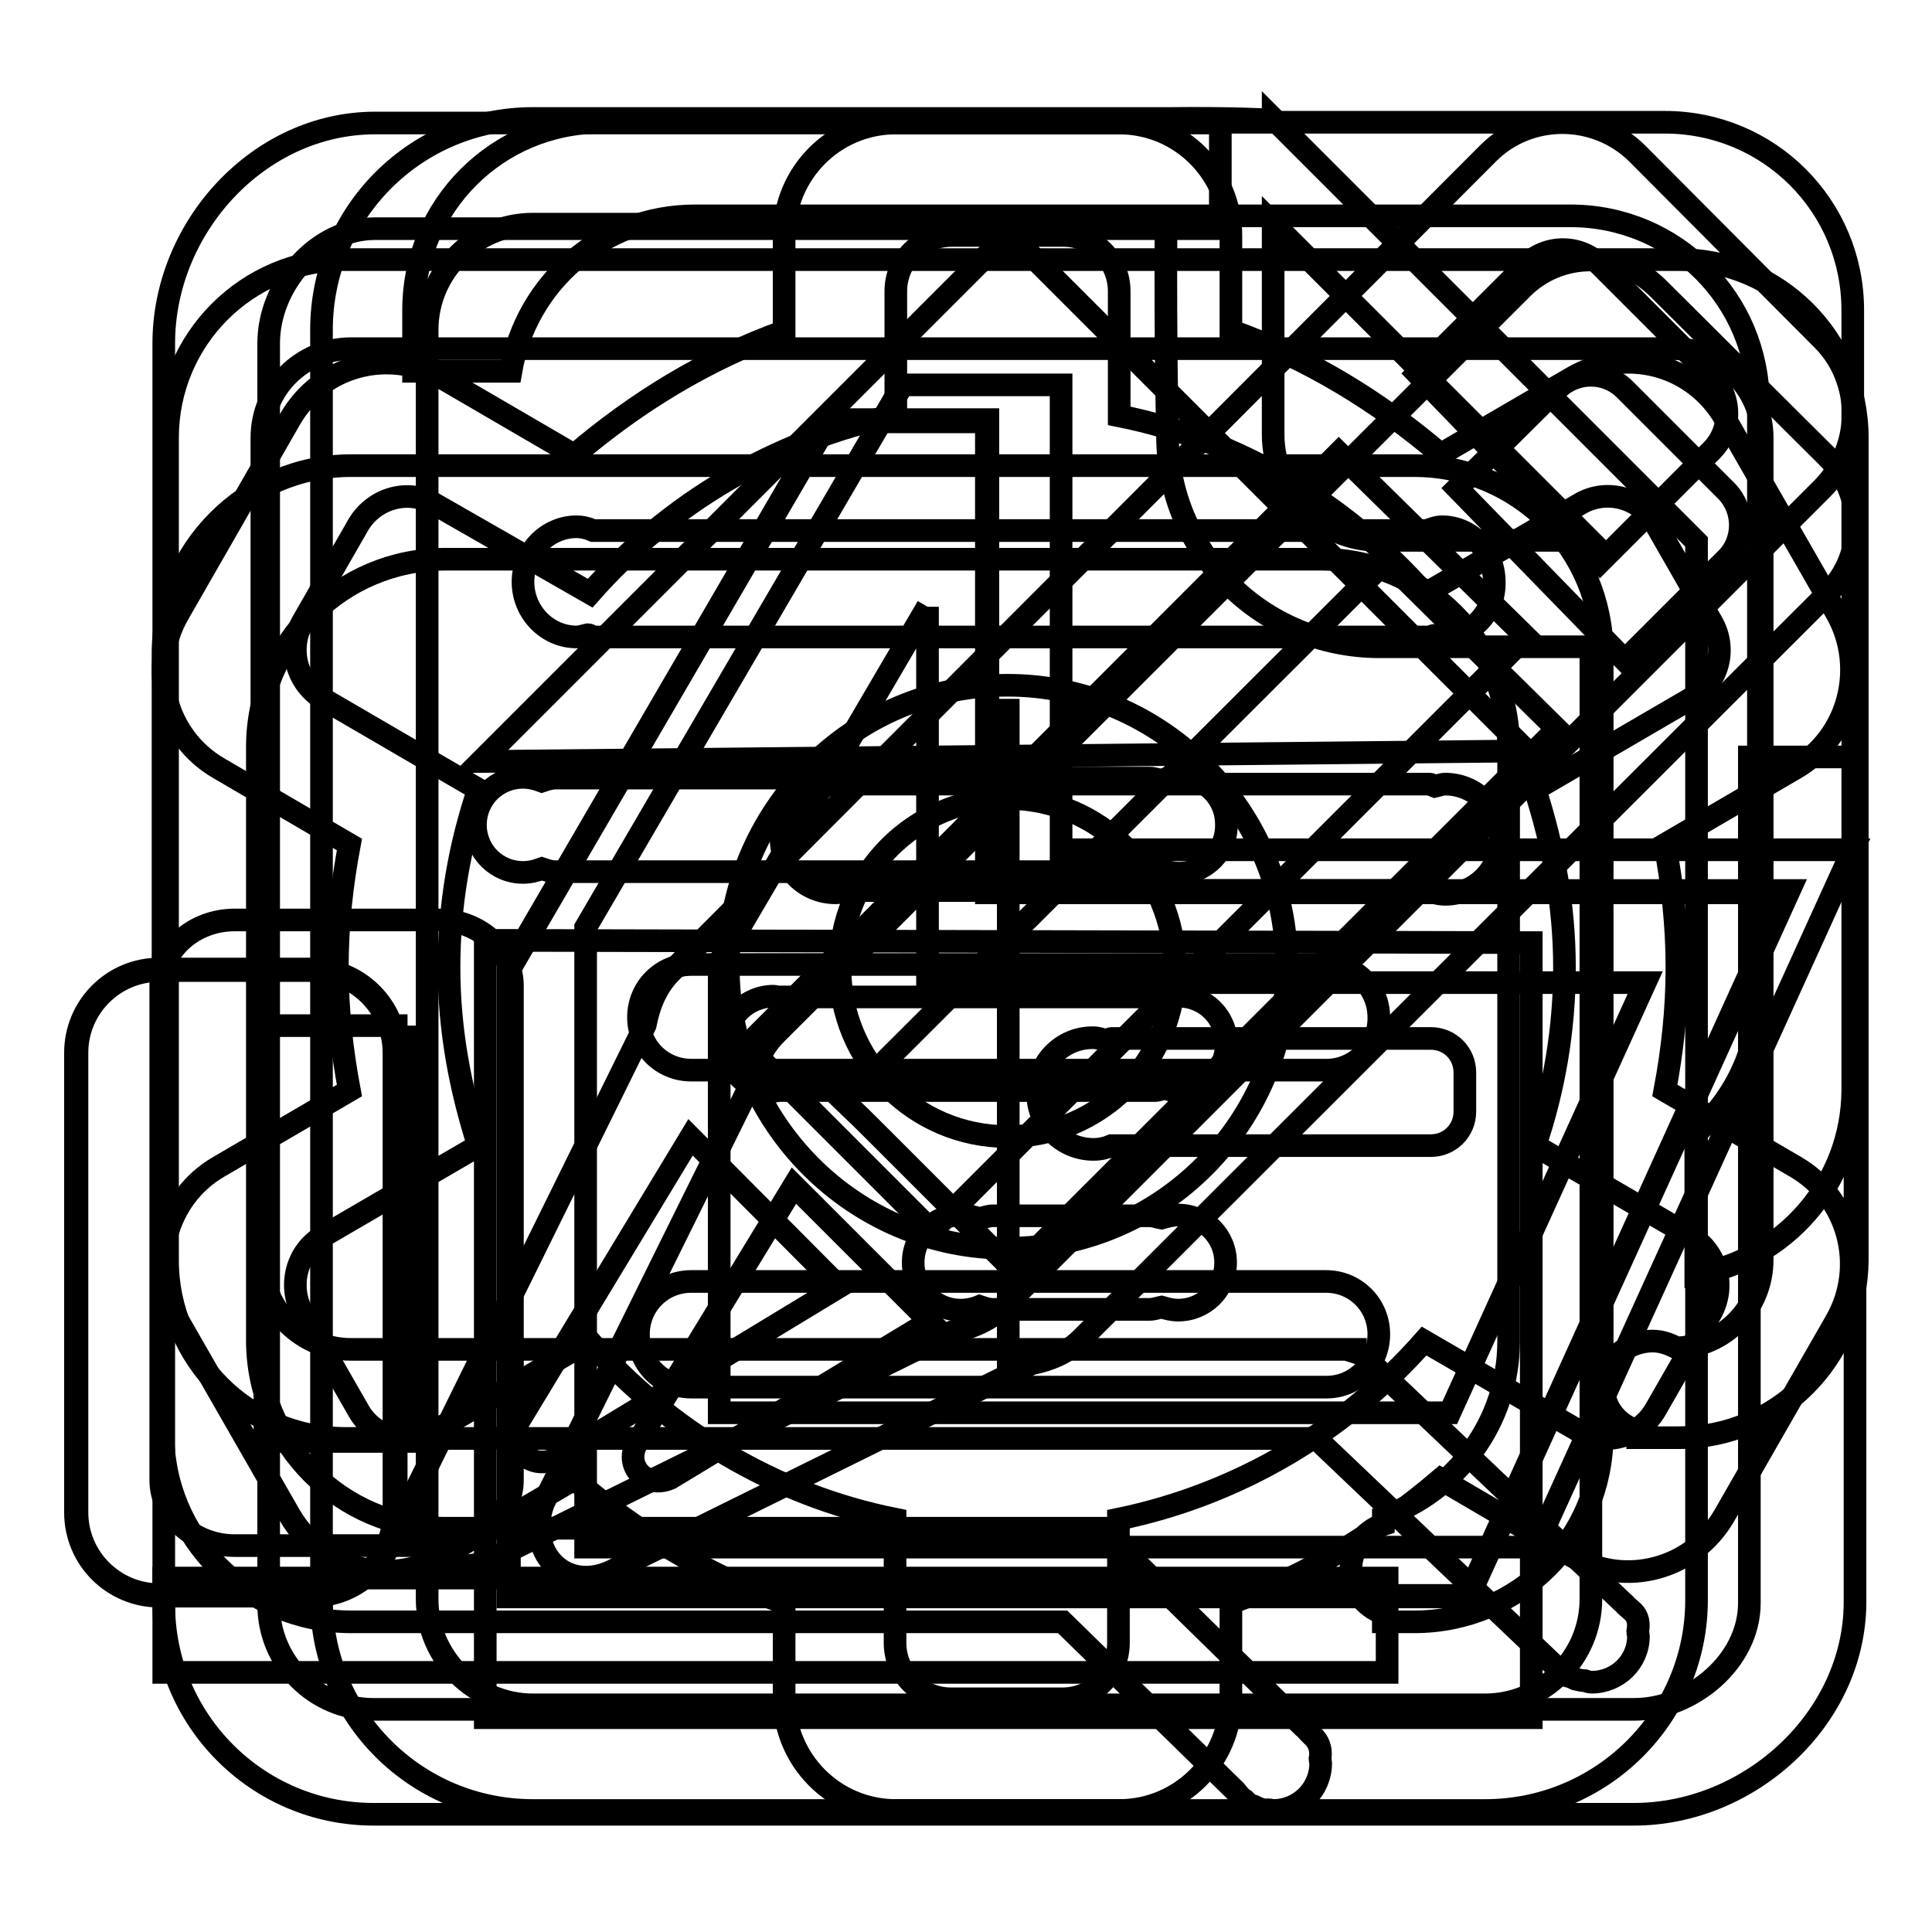 <?xml version="1.0" encoding="utf-8"?>
<!-- Svg Vector Icons : http://www.onlinewebfonts.com/icon -->
<!DOCTYPE svg PUBLIC "-//W3C//DTD SVG 1.1//EN" "http://www.w3.org/Graphics/SVG/1.1/DTD/svg11.dtd">
<svg version="1.1" xmlns="http://www.w3.org/2000/svg" xmlns:xlink="http://www.w3.org/1999/xlink" x="0px" y="0px" viewBox="0 0 256 256" enable-background="new 0 0 256 256" xml:space="preserve">
<g><g><path stroke-width="3" fill-opacity="0" stroke="#000000"  d="M63.7,100.9l70-70l68.6,68.6L63.7,100.9z"/><path stroke-width="3" fill-opacity="0" stroke="#000000"  d="M133.6,92.6v90.3V92.6z"/><path stroke-width="3" fill-opacity="0" stroke="#000000"  d="M64.3,124.6v103h138.6V124.9L64.3,124.6z"/><path stroke-width="3" fill-opacity="0" stroke="#000000"  d="M21.7,209.1h162.1v12.5H21.7V209.1L21.7,209.1z"/><path stroke-width="3" fill-opacity="0" stroke="#000000"  d="M143.3,177.4c-1.9,1.9-4.2,2.8-6.6,3.3l-55.7,27.5c-6.3,2.9-11.3-2.7-9-9l27.5-55.6c0.5-2.4,1.4-4.7,3.3-6.6l98.9-98.8c5-5,13-5,18,0l22.5,22.4c5,5,5,13,0,18L143.3,177.4z M84.3,191.4c-1.5,2.9,1.3,5.9,4.5,4.5l34.4-20.8l-18-18L84.3,191.4z M116.4,150.4l13.5,13.5c2.5,2.5-3.9-3.9,4.5,4.5l71.9-71.8l-22.6-22.3l-71.8,71.7C114.3,148.3,113.9,147.9,116.4,150.4z M228.8,65.1l-13.5-13.5c-2.5-2.5-6.5-2.5-9,0l-13.2,13.1l22.2,22.8l13.5-13.5C231.2,71.6,231.2,67.6,228.8,65.1z"/><path stroke-width="3" fill-opacity="0" stroke="#000000"  d="M41.3,128.6c6,0,10.9,4.9,10.9,10.9v60.9c0,6-4.9,10.9-10.9,10.9H21.1c-6,0-10.9-4.9-10.9-10.9v-60.9c0-6,4.9-10.9,10.9-10.9H41.3 M41.3,128.4H21.1c-6.2,0-11.1,5-11.1,11.1v60.9c0,6.2,5,11.1,11.1,11.1h20.2c6.2,0,11.2-5,11.2-11.1v-60.9C52.5,133.4,47.5,128.4,41.3,128.4L41.3,128.4z"/><path stroke-width="3" fill-opacity="0" stroke="#000000"  d="M130.7,55.9V118v0.3h0.3h105.7l-42.2,93.1H67.5v-82.9l42.3-72.6H130.7 M130.9,55.6h-21.2l-42.4,72.8v83.2h127.3l42.5-93.6H130.9V55.6L130.9,55.6z"/><path stroke-width="3" fill-opacity="0" stroke="#000000"  d="M122.9,80.4v32.1v17.7h17.7H218l-25.9,57H95.3v-59.7L122.9,80.4 M140.6,51h-21l-42,71.9V205h125.9l42-92.4H140.6V51L140.6,51z"/><path stroke-width="3" fill-opacity="0" stroke="#000000"  d="M54,135.9V191H35.1v-55.1H54 M58.1,121.9h-27c-5.4,0-9.8,3.9-9.8,8.7v65.5c0,4.8,4.4,8.7,9.8,8.7h27c5.4,0,9.8-3.9,9.8-8.7v-65.5C67.9,125.9,63.5,121.9,58.1,121.9L58.1,121.9z"/><path stroke-width="3" fill-opacity="0" stroke="#000000"  d="M216.5,240.4h-167c-15.4,0-27.8-12.5-27.8-27.8V45.5c0-15.4,12.6-29.2,28-29.2h112v14H49.7c-7.7,0-14.1,7.5-14.1,15.2v167.1c0,7.7,6.2,13.9,13.9,13.9h167c7.7,0,15.3-6.4,15.3-14.1V100.3h14v112.1C245.7,227.8,231.8,240.4,216.5,240.4z M133.3,172.9c-2,2-4.6,3.1-7.2,3.6l-60.9,30.1c-6.9,3.2-12.4-3-9.8-9.8l30.1-61c0.5-2.6,1.5-5.2,3.6-7.2L197.2,20.3c5.4-5.4,14.2-5.4,19.7,0L241.5,45c5.4,5.4,5.4,14.2,0,19.7L133.3,172.9z M68.7,188.4c-1.6,3.2,1.5,6.5,4.9,4.9l37.6-22.8l-19.7-19.8L68.7,188.4z M103.8,143.4l14.8,14.8c2.7,2.7-4.3-4.3,4.9,4.9l78.7-78.7l-24.8-24.4l-78.5,78.6C101.5,141.1,101.1,140.7,103.8,143.4z M226.8,49.9L212,35.1c-2.7-2.7-7.1-2.7-9.8,0l-14.4,14.4L212,74.5l14.8-14.8C229.5,57,229.5,52.6,226.8,49.9z"/><path stroke-width="3" fill-opacity="0" stroke="#000000"  d="M156.2,115.7c-0.8,0-1.6-0.2-2.3-0.5c-0.5,0.1-1,0.3-1.6,0.3H73.6c-0.7,0-1.2-0.2-1.8-0.4c-0.8,0.3-1.6,0.5-2.5,0.5c-3.5,0-6.3-2.8-6.3-6.3c0-3.5,2.8-6.3,6.3-6.3c0.9,0,1.7,0.2,2.5,0.5c0.6-0.2,1.2-0.4,1.8-0.4h78.7c0.6,0,1.1,0.2,1.6,0.3c0.7-0.3,1.4-0.5,2.3-0.5c3.5,0,6.3,2.8,6.3,6.3C162.6,112.8,159.7,115.7,156.2,115.7z M102.5,132c0.2,0,0.4,0.1,0.7,0.1h49.8c0.5,0,0.9,0.2,1.3,0.3c0.6-0.2,1.3-0.4,1.9-0.4c3.5,0,6.3,2.8,6.3,6.3c0,3.5-2.8,6.3-6.3,6.3c-0.7,0-1.3-0.2-1.9-0.4c-0.4,0.1-0.8,0.3-1.3,0.3h-49.8c-0.2,0-0.4,0.1-0.7,0.1c-3.5,0-6.3-2.8-6.3-6.3C96.1,134.8,99,132,102.5,132z M127.3,161c0.9,0,1.7,0.2,2.5,0.5c0.6-0.2,1.2-0.4,1.8-0.4h20.7c0.6,0,1,0.2,1.6,0.3c0.7-0.2,1.4-0.4,2.2-0.4c3.5,0,6.3,2.8,6.3,6.3c0,3.5-2.8,6.3-6.3,6.3c-0.8,0-1.5-0.2-2.2-0.4c-0.5,0.1-1,0.3-1.6,0.3h-20.7c-0.7,0-1.2-0.2-1.8-0.4c-0.7,0.3-1.6,0.5-2.5,0.5c-3.5,0-6.3-2.8-6.3-6.3C121,163.8,123.8,161,127.3,161z"/><path stroke-width="3" fill-opacity="0" stroke="#000000"  d="M187.4,214.9h-4.1v-1.1c-2.5-0.9-4.3-3.2-4.3-5.9s1.8-5.1,4.3-5.9V201c9.6-3.4,16.6-12.5,16.6-23.3V99c0-13.7-11.1-24.9-24.9-24.9H59c-13.8,0-24.9,11.1-24.9,24.9v78.6c0,13.7,11.1,24.9,24.9,24.9h87v0.6c0.3,0.1,0.6,0.1,0.9,0.4l25.8,25.3c0.3,0.2,0.5,0.5,0.7,0.7l0.8,0.8c0.7,0.8,0.9,1.8,0.7,2.8c0,0.2,0.1,0.3,0.1,0.5c0,3.5-2.8,6.3-6.3,6.3c-0.2,0-0.4-0.1-0.6-0.1c-0.6,0.1-1.2-0.1-1.8-0.4c-0.1,0-0.1-0.1-0.2-0.1c-0.2-0.1-0.5-0.1-0.7-0.3l-0.5-0.5c-0.5-0.3-0.8-0.7-1.2-1.2l-22.9-22.4H46.5c-13.8,0-24.9-11.2-24.9-24.9V86.6c0-13.7,11.1-24.9,24.9-24.9h140.9c13.8,0,24.9,11.1,24.9,24.9v103.5C212.3,203.8,201.2,214.9,187.4,214.9z"/><path stroke-width="3" fill-opacity="0" stroke="#000000"  d="M224.7,168.9v-18.7c5-4.5,8.3-10.8,8.3-18.1V53.5c0-13.8-11.1-24.9-24.9-24.9h-116c-12.3,0-22.4,8.9-24.4,20.6H54.8v-8.1c0-13.8,11.1-24.9,24.9-24.9h140.9c13.8,0,24.9,11.1,24.9,24.9v103.4C245.4,156.8,236.5,166.9,224.7,168.9z"/><path stroke-width="3" fill-opacity="0" stroke="#000000"  d="M191.1,84.4c-0.4,0-0.7-0.2-1.1-0.2c-0.2,0-0.3,0.2-0.6,0.2H78.7c-0.3,0-0.5-0.3-0.8-0.3c-0.5,0.1-1,0.3-1.5,0.3c-3.9,0-7.1-3.3-7.1-7.3c0-4,3.2-7.3,7.1-7.3c0.8,0,1.5,0.2,2.2,0.5c0,0,0,0,0,0H189c0.7-0.2,1.3-0.5,2.1-0.5c3.8,0,6.9,3.3,6.9,7.3C198.1,81.1,195,84.4,191.1,84.4z M110.7,104c0.5,0,0.9,0.2,1.3,0.3c0.3-0.1,0.6-0.4,0.9-0.4h76.5c0.3,0,0.4,0.2,0.7,0.3c0.5-0.1,0.9-0.3,1.4-0.3c4,0,7.3,3.3,7.3,7.3s-3.3,7.3-7.3,7.3c-0.8,0-1.5-0.2-2.2-0.5H113c-0.1,0-0.2-0.1-0.3-0.1c-0.6,0.2-1.3,0.4-2,0.4c-4,0-7.2-3.2-7.2-7.2C103.5,107.2,106.8,104,110.7,104z M144.8,137.5c0.7,0,1.2,0.2,1.8,0.4c0.2,0,0.4-0.3,0.7-0.3h42.3c2.5,0,4.5,2,4.5,4.5v5.2c0,2.5-2,4.5-4.5,4.5h-42.2c0,0,0,0-0.1,0c-0.7,0.3-1.5,0.5-2.4,0.5c-4.1,0-7.4-3.3-7.4-7.4S140.7,137.5,144.8,137.5z"/><path stroke-width="3" fill-opacity="0" stroke="#000000"  d="M222.4,190.5H217v-0.9c-2.6-0.8-4.5-3-4.5-5.8c0-3.4,2.9-6.1,6.5-6.1c1.2,0,2.2,0.4,3.2,0.9c6.3-0.2,11.3-5.3,11.3-11.7V58c0-6.5-5.3-11.8-11.8-11.8H46.5c-6.5,0-11.8,5.3-11.8,11.8V167c0,6.5,5.3,11.8,11.8,11.8h131.7c0.1,0,0.2,0,0.4,0h1v0.4c0.3,0.1,0.7,0.1,1,0.4l34.4,32.7c0.1,0.1,0.3,0.2,0.4,0.4l0.9,0.8c0.8,0.7,0.9,1.7,0.7,2.7c0,0.2,0.1,0.4,0.1,0.6c0,3.4-2.8,6.1-6.2,6.1c-0.3,0-0.6-0.1-0.9-0.2c-0.4,0-0.8-0.1-1.2-0.2c-0.2-0.1-0.5-0.2-0.7-0.3c-0.2-0.1-0.5-0.1-0.6-0.2l-0.6-0.5c-0.3-0.2-0.6-0.5-0.8-0.7l-31.7-30.2H45.8c-13,0-23.6-10.5-23.6-23.6V58c0-13,10.5-23.6,23.6-23.6h176.7c13,0,23.6,10.5,23.6,23.6V167C246,180,235.5,190.5,222.4,190.5z"/><path stroke-width="3" fill-opacity="0" stroke="#000000"  d="M237.9,101.8l-17.3,10.1c1,5.3,1.6,10.7,1.6,16.3c0,5.6-0.6,11-1.6,16.3l17.3,10.1c7.1,4.1,9.5,13.2,5.4,20.4l-14.8,25.8c-4.1,7.1-13.1,9.6-20.2,5.4L190.9,196c-8.2,7-17.5,12.7-27.8,16.4V225c0,8.2-6.6,14.9-14.8,14.9h-29.6c-8.2,0-14.8-6.7-14.8-14.9v-12.6c-10.3-3.7-19.6-9.4-27.8-16.4l-17.5,10.2c-7.1,4.1-16.1,1.7-20.2-5.4l-14.8-25.8c-4.1-7.1-1.7-16.3,5.4-20.4l17.3-10.1c-1-5.3-1.6-10.7-1.6-16.3c0-5.6,0.6-11,1.6-16.3L29,101.8c-7.1-4.1-9.5-13.2-5.4-20.4l14.8-25.8c4.1-7.2,13.1-9.6,20.2-5.5l17.5,10.2c8.2-7,17.5-12.7,27.8-16.4V31.2c0-8.2,6.6-14.9,14.8-14.9h29.6c8.2,0,14.8,6.7,14.8,14.9v12.6c10.3,3.7,19.6,9.4,27.8,16.4l17.5-10.2c7.1-4.1,16.1-1.7,20.2,5.5l14.8,25.8C247.4,88.5,245,97.7,237.9,101.8z M226.8,82.4l-7.4-12.9c-2-3.6-6.6-4.8-10.1-2.7l-20.5,11.9c-10.4-11.8-24.5-20.4-40.5-23.6V38.6c0-4.1-3.3-7.4-7.4-7.4h-14.8c-4.1,0-7.4,3.3-7.4,7.4v16.4c-16,3.3-30.1,11.8-40.5,23.6L57.6,66.8c-3.5-2.1-8-0.8-10.1,2.7l-7.4,12.9c-2,3.6-0.8,8.1,2.7,10.2l20.6,12c-2.5,7.4-3.9,15.3-3.9,23.6c0,8.3,1.5,16.1,3.9,23.6l-20.6,12c-3.5,2-4.7,6.6-2.7,10.2l7.4,12.9c2,3.6,6.6,4.8,10.1,2.7l20.5-11.9c10.4,11.8,24.5,20.4,40.5,23.6v16.4c0,4.1,3.3,7.4,7.4,7.4h14.8c4.1,0,7.4-3.3,7.4-7.4v-16.4c16-3.3,30.1-11.8,40.5-23.6l20.5,11.9c3.5,2.1,8,0.8,10.1-2.7l7.4-12.9c2-3.6,0.8-8.1-2.7-10.2l-20.6-12c2.5-7.4,3.9-15.3,3.9-23.6c0-8.3-1.5-16.1-3.9-23.6l20.6-12C227.7,90.5,228.9,86,226.8,82.4z M133.5,165.4c-20.4,0-37-16.7-37-37.3c0-20.6,16.5-37.3,37-37.3c20.4,0,37,16.7,37,37.3C170.5,148.7,153.9,165.4,133.5,165.4z M133.5,105.8c-12.3,0-22.2,10-22.2,22.4c0,12.4,9.9,22.4,22.2,22.4c12.3,0,22.2-10,22.2-22.4C155.6,115.8,145.7,105.8,133.5,105.8z"/><path stroke-width="3" fill-opacity="0" stroke="#000000"  d="M196.8,239.9H70.6c-15.5,0-28-12.5-28-28V43.7c0-15.5,12.5-28,28-28h84.1c9.4-0.1,13.1,0.2,14,0.2v-0.2l56.1,56.1c0,10.3,0,11.8,0,14v126.2C224.8,227.4,212.3,239.9,196.8,239.9z M168.7,29.6c0,16.7,0,28,0,28c0,7.7,6.3,14,14,14h28L168.7,29.6z M210.8,85.7c-16.3,0-28,0-28,0c-15.5,0-28.1-12.5-28.1-28c0,0-0.3-11.2-0.2-28H70.6c-7.7,0-14,6.3-14,14v168.2c0,7.7,6.3,14,14,14h126.2c7.7,0,14-6.3,14-14L210.8,85.7L210.8,85.7z M175.8,183.8H91.6c-3.9,0-7-3.1-7-7s3.1-7,7-7h84.1c3.9,0,7,3.1,7,7S179.6,183.8,175.8,183.8z M175.8,141.8H91.6c-3.9,0-7-3.1-7-7c0-3.9,3.1-7,7-7h84.1c3.9,0,7,3.1,7,7C182.8,138.6,179.6,141.8,175.8,141.8z"/></g></g>
</svg>